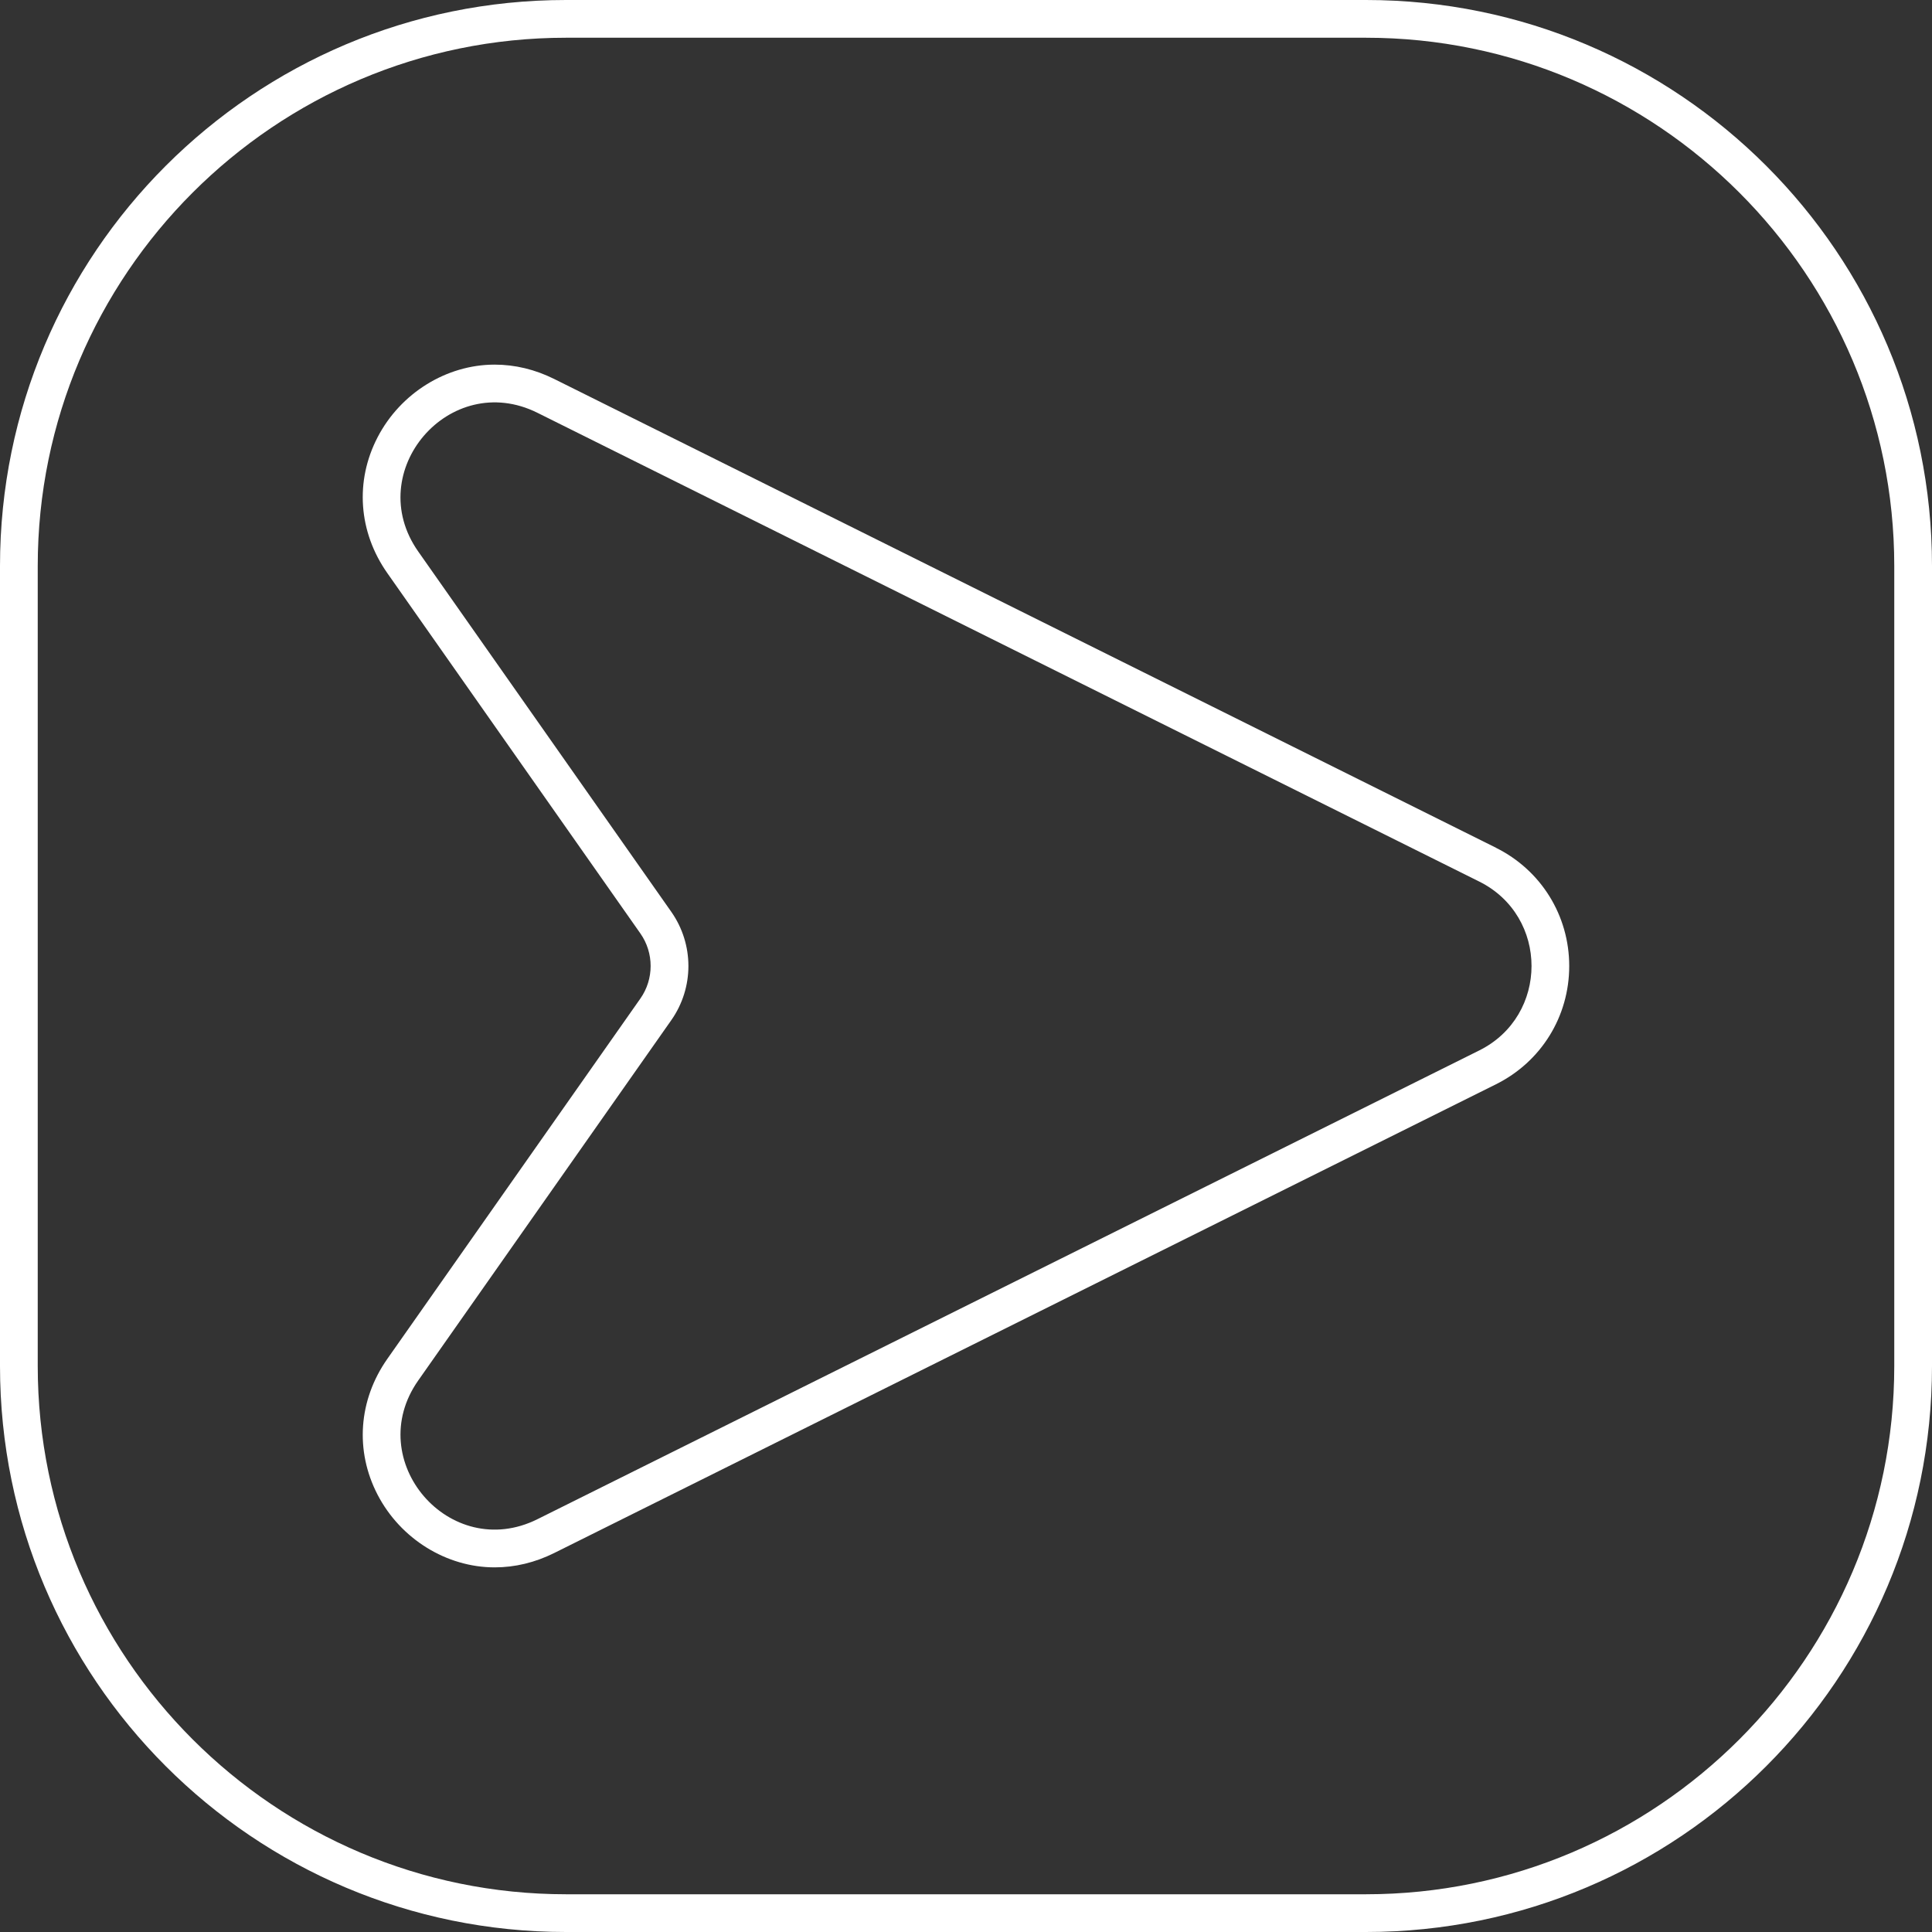 <?xml version="1.0" encoding="UTF-8"?> <svg xmlns="http://www.w3.org/2000/svg" xmlns:xlink="http://www.w3.org/1999/xlink" xmlns:svgjs="http://svgjs.dev/svgjs" id="Layer_2" height="300" viewBox="0 0 512 512" width="300" data-name="Layer 2" version="1.1"><rect x="0" y="0" width="512" height="512" fill="#333333" stroke="none"/><g transform="matrix(1,0,0,1,0,0)"><g id="Icon"><path id="_11" d="m362 0h-212c-82.84 0-150 67.16-150 150v212c0 82.84 67.16 150 150 150h212c82.84 0 150-67.16 150-150v-212c0-82.84-67.16-150-150-150zm140 362c0 77.2-62.8 140-140 140h-212c-77.2 0-140-62.8-140-140v-212c0-77.2 62.8-140 140-140h212c77.2 0 140 62.8 140 140zm-105.53-137.33-249.59-124.23c-5.08-2.53-10.4-3.81-15.8-3.81-12.77 0-24.94 7.55-31.01 19.24-6.05 11.64-5.09 25.11 2.58 36.02l67.06 95.49c3.62 5.16 3.62 12.08 0 17.24l-67.06 95.49c-7.66 10.91-8.63 24.38-2.58 36.02 6.07 11.69 18.25 19.24 31.01 19.24 5.4 0 10.72-1.28 15.8-3.81l249.58-124.22c11.97-5.96 19.4-17.96 19.4-31.33s-7.44-25.38-19.4-31.33zm-4.46 53.71-249.58 124.22c-23.22 11.56-46.5-15.52-31.6-36.75l67.06-95.48c6.06-8.62 6.06-20.11 0-28.74l-67.06-95.48c-14.91-21.22 8.38-48.31 31.6-36.75l249.58 124.22c18.48 9.2 18.48 35.56 0 44.76z" data-name="11" fill="#ffffffff" data-original-color="#000000ff" stroke="none"></path></g></g></svg> 